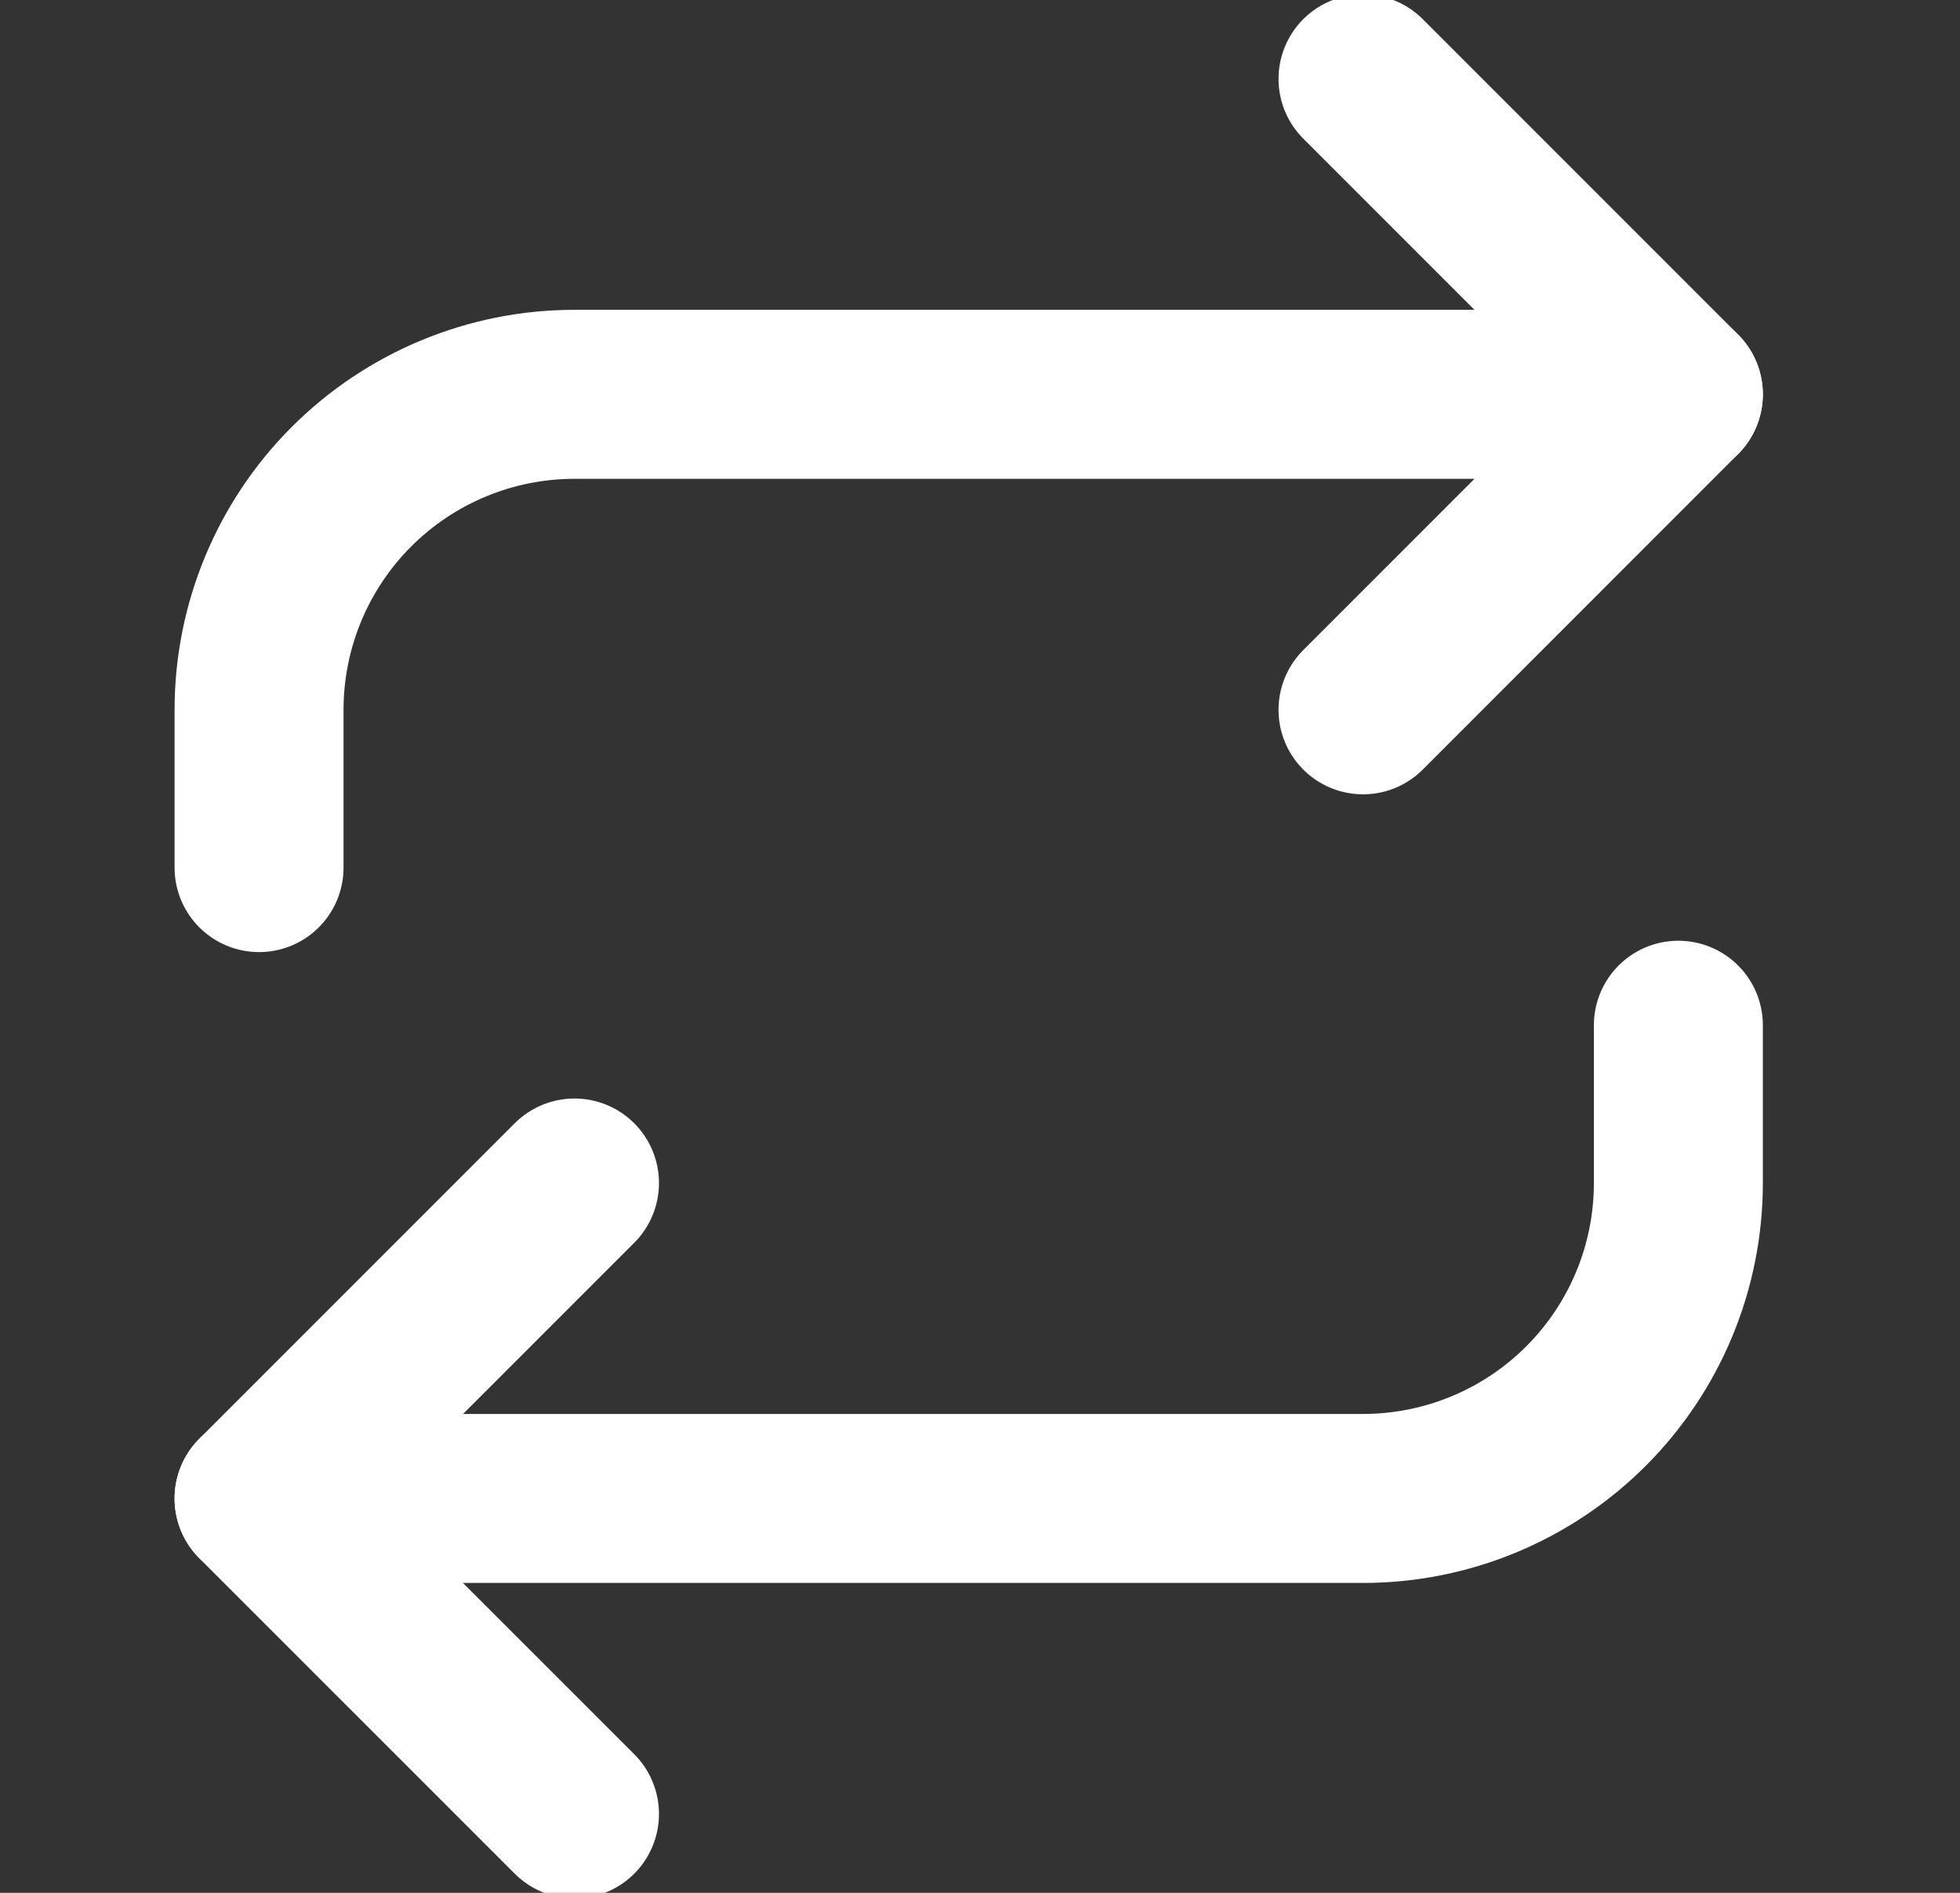 <svg width="29" height="28" viewBox="0 0 29 28" fill="none" xmlns="http://www.w3.org/2000/svg">
<rect x="0" y="0" width="29" height="28" fill="#333333" stroke="none"/>
<g clip-path="url(#clip0_922_5786)">
<path d="M20.167 1.167L24.833 5.833L20.167 10.5" stroke="white" stroke-width="2.5" stroke-linecap="round" stroke-linejoin="round"/>
<path d="M3.833 12.834V10.5C3.833 9.262 4.325 8.075 5.2 7.2C6.075 6.325 7.262 5.833 8.5 5.833H24.833" stroke="white" stroke-width="2.5" stroke-linecap="round" stroke-linejoin="round"/>
<path d="M8.5 26.833L3.833 22.167L8.5 17.5" stroke="white" stroke-width="2.5" stroke-linecap="round" stroke-linejoin="round"/>
<path d="M24.833 15.166V17.5C24.833 18.738 24.342 19.924 23.466 20.8C22.591 21.675 21.404 22.166 20.167 22.166H3.833" stroke="white" stroke-width="2.5" stroke-linecap="round" stroke-linejoin="round"/>
</g>
<defs>
<clipPath id="clip0_922_5786">
<rect width="28" height="28" fill="white" transform="translate(0.333)"/>
</clipPath>
</defs>
</svg>
